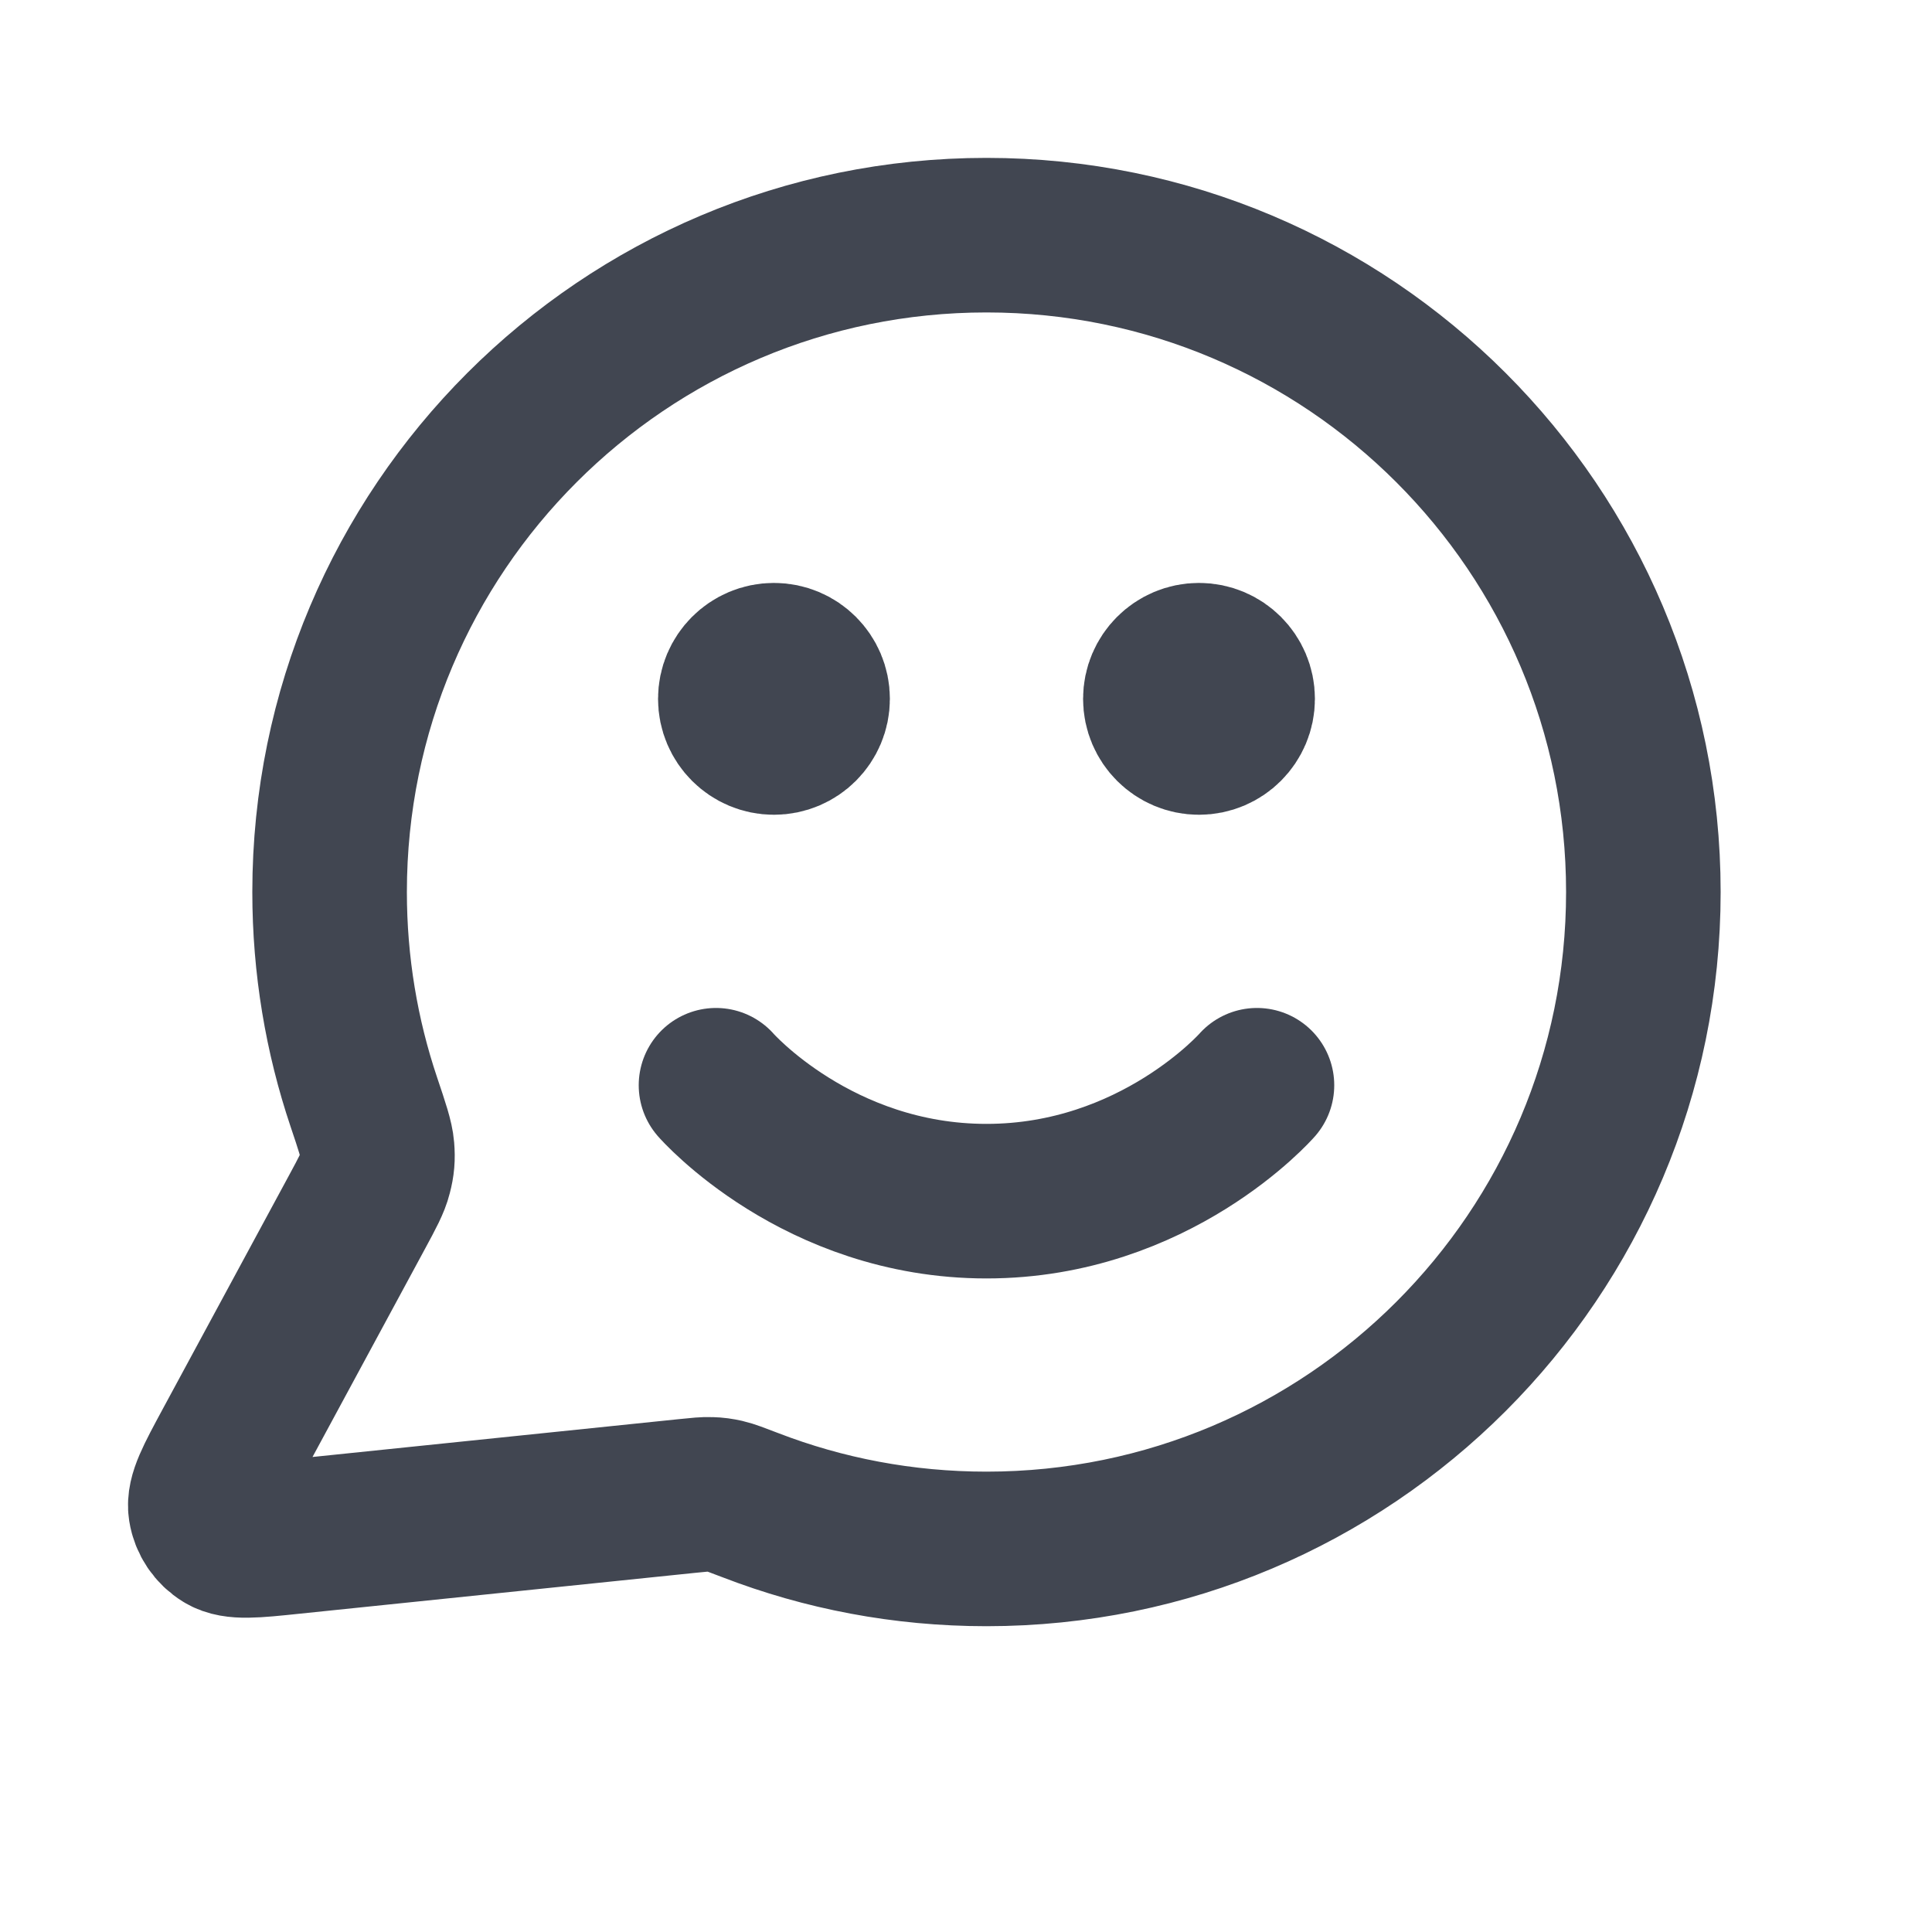 <svg width="25" height="25" viewBox="0 0 25 25" fill="none" xmlns="http://www.w3.org/2000/svg">
<g id="message-smile-circle">
<path id="Icon" d="M9.265 14.043C9.265 14.043 10.577 15.543 12.765 15.543C14.952 15.543 16.265 14.043 16.265 14.043M15.515 9.043H15.525M10.015 9.043H10.025M12.765 20.043C17.459 20.043 21.265 16.237 21.265 11.543C21.265 6.849 17.459 3.043 12.765 3.043C8.07 3.043 4.265 6.849 4.265 11.543C4.265 12.493 4.421 13.407 4.708 14.26C4.816 14.581 4.87 14.741 4.88 14.864C4.89 14.986 4.883 15.072 4.852 15.19C4.822 15.31 4.755 15.434 4.62 15.684L2.984 18.711C2.751 19.143 2.634 19.359 2.66 19.526C2.683 19.671 2.769 19.799 2.894 19.875C3.038 19.963 3.282 19.938 3.77 19.887L8.891 19.358C9.046 19.342 9.124 19.334 9.195 19.337C9.264 19.339 9.313 19.346 9.381 19.361C9.45 19.377 9.537 19.411 9.71 19.477C10.658 19.843 11.688 20.043 12.765 20.043ZM16.015 9.043C16.015 9.319 15.791 9.543 15.515 9.543C15.239 9.543 15.015 9.319 15.015 9.043C15.015 8.767 15.239 8.543 15.515 8.543C15.791 8.543 16.015 8.767 16.015 9.043ZM10.515 9.043C10.515 9.319 10.291 9.543 10.015 9.543C9.739 9.543 9.515 9.319 9.515 9.043C9.515 8.767 9.739 8.543 10.015 8.543C10.291 8.543 10.515 8.767 10.515 9.043Z" stroke="#414651" stroke-width="2" stroke-linecap="round" stroke-linejoin="round"/>
</g>
</svg>
